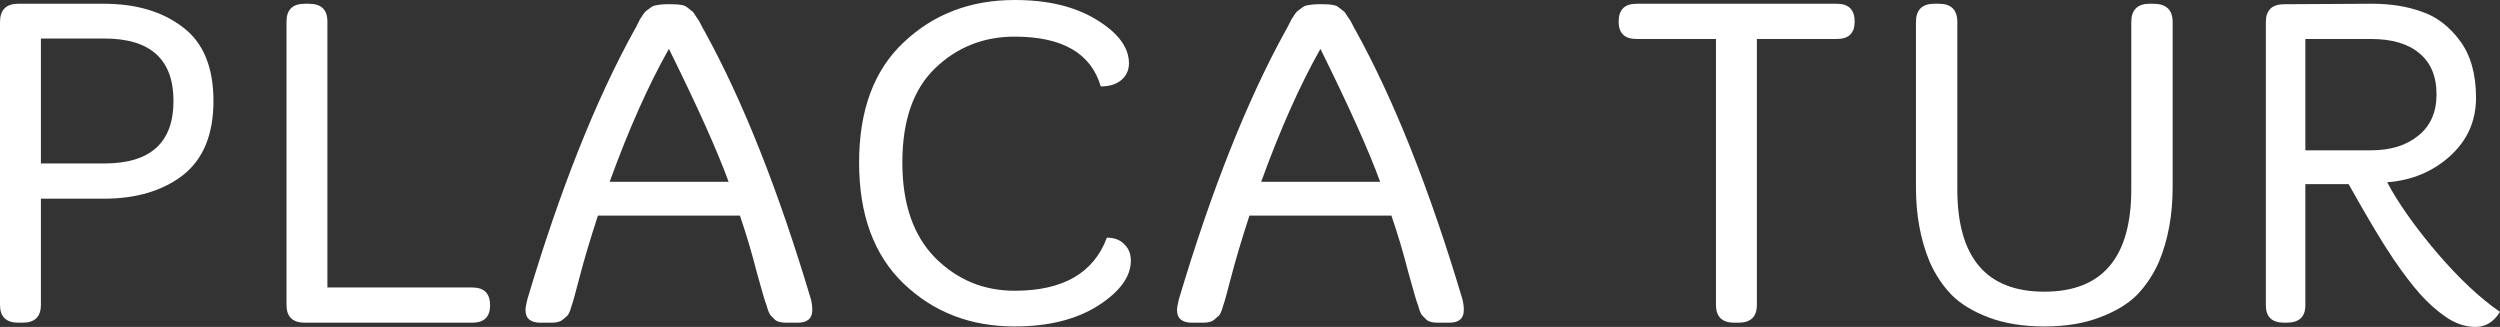 <svg width="260" height="34" viewBox="0 0 260 34" fill="none" xmlns="http://www.w3.org/2000/svg">
<rect x="0" y="0" width="260" height="34" fill="#333333" stroke="none"/>
<path d="M1.907 0.391H10.806C14.164 0.391 16.902 1.205 19.021 2.833C21.14 4.429 22.199 6.986 22.199 10.503C22.199 13.988 21.14 16.56 19.021 18.221C16.902 19.85 14.164 20.664 10.806 20.664H4.254V31.704C4.254 32.942 3.618 33.56 2.347 33.56H1.907C0.636 33.56 0 32.942 0 31.704V2.296C0 1.026 0.636 0.391 1.907 0.391ZM4.254 4.006V17H10.855C15.647 17 18.043 14.834 18.043 10.503C18.043 6.171 15.647 4.006 10.855 4.006H4.254Z" fill="white"/>
<path d="M31.703 0.391H32.143C33.415 0.391 34.05 1.01 34.05 2.247V29.897H49.111C50.349 29.897 50.969 30.515 50.969 31.753C50.969 32.958 50.349 33.56 49.111 33.56H31.703C30.432 33.56 29.796 32.942 29.796 31.704V2.247C29.796 1.01 30.432 0.391 31.703 0.391Z" fill="white"/>
<path d="M69.321 0.44H69.859C70.674 0.44 71.196 0.537 71.424 0.733C71.685 0.928 71.848 1.058 71.913 1.124C72.011 1.156 72.125 1.286 72.255 1.514C72.418 1.742 72.516 1.889 72.549 1.954C72.614 2.019 72.728 2.215 72.891 2.54C73.054 2.866 73.168 3.078 73.233 3.175C77.243 10.438 80.942 19.752 84.333 31.118C84.43 31.509 84.479 31.883 84.479 32.241C84.479 33.121 83.974 33.56 82.963 33.56H81.79C81.236 33.56 80.845 33.463 80.617 33.267C80.421 33.072 80.274 32.925 80.176 32.828C80.079 32.73 79.981 32.551 79.883 32.29C79.785 31.997 79.72 31.785 79.687 31.655C79.59 31.46 79.264 30.352 78.71 28.333C78.188 26.282 77.601 24.311 76.949 22.422H62.182C61.367 24.93 60.732 27.063 60.276 28.822C59.819 30.581 59.558 31.525 59.493 31.655C59.461 31.785 59.395 31.997 59.297 32.29C59.2 32.551 59.102 32.73 59.004 32.828C58.906 32.925 58.776 33.039 58.613 33.169C58.352 33.43 57.945 33.56 57.391 33.56H56.217C55.174 33.56 54.652 33.121 54.652 32.241C54.652 32.013 54.718 31.639 54.848 31.118C58.238 19.752 61.938 10.438 65.948 3.175C66.013 3.078 66.127 2.866 66.29 2.54C66.453 2.215 66.55 2.019 66.583 1.954C66.648 1.889 66.746 1.742 66.876 1.514C67.04 1.286 67.154 1.156 67.219 1.124C67.317 1.058 67.447 0.961 67.61 0.83C67.773 0.7 67.92 0.619 68.05 0.586C68.506 0.489 68.93 0.44 69.321 0.44ZM69.566 5.08C67.447 8.826 65.393 13.434 63.405 18.905H75.776C74.602 15.681 72.532 11.073 69.566 5.08Z" fill="white"/>
<path d="M105.53 0C108.986 0 111.822 0.684 114.038 2.052C116.288 3.42 117.412 4.934 117.412 6.595C117.412 7.311 117.135 7.898 116.581 8.353C116.06 8.777 115.359 8.989 114.479 8.989C113.468 5.536 110.485 3.81 105.53 3.81C102.271 3.81 99.5 4.918 97.218 7.132C94.969 9.314 93.844 12.571 93.844 16.902C93.844 21.201 94.985 24.507 97.267 26.819C99.549 29.099 102.303 30.238 105.53 30.238C110.551 30.238 113.745 28.398 115.114 24.718C115.897 24.718 116.5 24.946 116.923 25.402C117.38 25.826 117.608 26.396 117.608 27.112C117.608 28.773 116.467 30.336 114.185 31.802C111.903 33.235 109.018 33.951 105.53 33.951C100.934 33.951 97.088 32.469 93.991 29.506C90.894 26.542 89.346 22.341 89.346 16.902C89.346 11.464 90.894 7.295 93.991 4.397C97.088 1.466 100.934 0 105.53 0Z" fill="white"/>
<path d="M137.08 0.44H137.617C138.432 0.44 138.954 0.537 139.182 0.733C139.443 0.928 139.606 1.058 139.671 1.124C139.769 1.156 139.883 1.286 140.013 1.514C140.176 1.742 140.274 1.889 140.307 1.954C140.372 2.019 140.486 2.215 140.649 2.54C140.812 2.866 140.926 3.078 140.991 3.175C145.001 10.438 148.701 19.752 152.091 31.118C152.189 31.509 152.237 31.883 152.237 32.241C152.237 33.121 151.732 33.56 150.722 33.56H149.548C148.994 33.56 148.603 33.463 148.375 33.267C148.179 33.072 148.032 32.925 147.935 32.828C147.837 32.73 147.739 32.551 147.641 32.29C147.543 31.997 147.478 31.785 147.446 31.655C147.348 31.46 147.022 30.352 146.468 28.333C145.946 26.282 145.359 24.311 144.707 22.422H129.941C129.126 24.93 128.49 27.063 128.034 28.822C127.577 30.581 127.316 31.525 127.251 31.655C127.219 31.785 127.153 31.997 127.056 32.29C126.958 32.551 126.86 32.73 126.762 32.828C126.665 32.925 126.534 33.039 126.371 33.169C126.11 33.43 125.703 33.56 125.149 33.56H123.975C122.932 33.56 122.41 33.121 122.41 32.241C122.41 32.013 122.476 31.639 122.606 31.118C125.996 19.752 129.696 10.438 133.706 3.175C133.771 3.078 133.885 2.866 134.048 2.54C134.211 2.215 134.309 2.019 134.341 1.954C134.406 1.889 134.504 1.742 134.635 1.514C134.798 1.286 134.912 1.156 134.977 1.124C135.075 1.058 135.205 0.961 135.368 0.83C135.531 0.7 135.678 0.619 135.808 0.586C136.265 0.489 136.688 0.44 137.08 0.44ZM137.324 5.08C135.205 8.826 133.151 13.434 131.163 18.905H143.534C142.36 15.681 140.29 11.073 137.324 5.08Z" fill="white"/>
<path d="M170.197 0.391H191.027C192.265 0.391 192.885 1.01 192.885 2.247C192.885 3.452 192.265 4.055 191.027 4.055H182.714V31.704C182.714 32.942 182.079 33.56 180.807 33.56H180.367C179.096 33.56 178.46 32.942 178.46 31.704V4.055H170.197C168.958 4.055 168.339 3.452 168.339 2.247C168.339 1.01 168.958 0.391 170.197 0.391Z" fill="white"/>
<path d="M201.166 0.391H201.655C202.926 0.391 203.562 1.026 203.562 2.296V19.687C203.562 26.786 206.577 30.336 212.608 30.336C218.638 30.336 221.654 26.786 221.654 19.687V2.296C221.654 1.026 222.289 0.391 223.561 0.391H223.952C225.288 0.391 225.956 1.026 225.956 2.296V19.491C225.956 22.357 225.484 24.93 224.538 27.21C223.952 28.545 223.186 29.701 222.24 30.678C221.295 31.623 219.991 32.404 218.329 33.023C216.699 33.642 214.792 33.951 212.608 33.951C210.424 33.951 208.5 33.642 206.838 33.023C205.208 32.404 203.92 31.623 202.975 30.678C202.03 29.701 201.264 28.545 200.677 27.21C199.732 24.93 199.259 22.357 199.259 19.491V2.296C199.259 1.026 199.895 0.391 201.166 0.391Z" fill="white"/>
<path d="M239.757 4.055V15.632H246.602C248.623 15.632 250.253 15.127 251.492 14.118C252.763 13.108 253.399 11.675 253.399 9.819C253.399 7.93 252.796 6.497 251.59 5.52C250.416 4.543 248.754 4.055 246.602 4.055H239.757ZM246.749 0.391C248.64 0.391 250.351 0.668 251.883 1.221C253.415 1.742 254.735 2.752 255.844 4.25C256.952 5.748 257.506 7.718 257.506 10.161C257.506 12.571 256.61 14.59 254.817 16.218C253.024 17.847 250.84 18.759 248.265 18.954C249.406 21.103 251.117 23.53 253.399 26.233C255.713 28.936 257.914 31.004 260 32.437C259.348 33.479 258.5 34 257.457 34C256.414 34 255.387 33.658 254.377 32.974C253.399 32.29 252.503 31.492 251.688 30.581C250.873 29.669 249.944 28.447 248.9 26.917C247.792 25.288 246.244 22.699 244.255 19.149H239.757V31.753C239.757 32.958 239.105 33.56 237.801 33.56H237.556C236.285 33.56 235.649 32.958 235.649 31.753V2.296C235.649 1.058 236.285 0.44 237.556 0.44L246.407 0.391C246.505 0.391 246.619 0.391 246.749 0.391Z" fill="white"/>
</svg>

